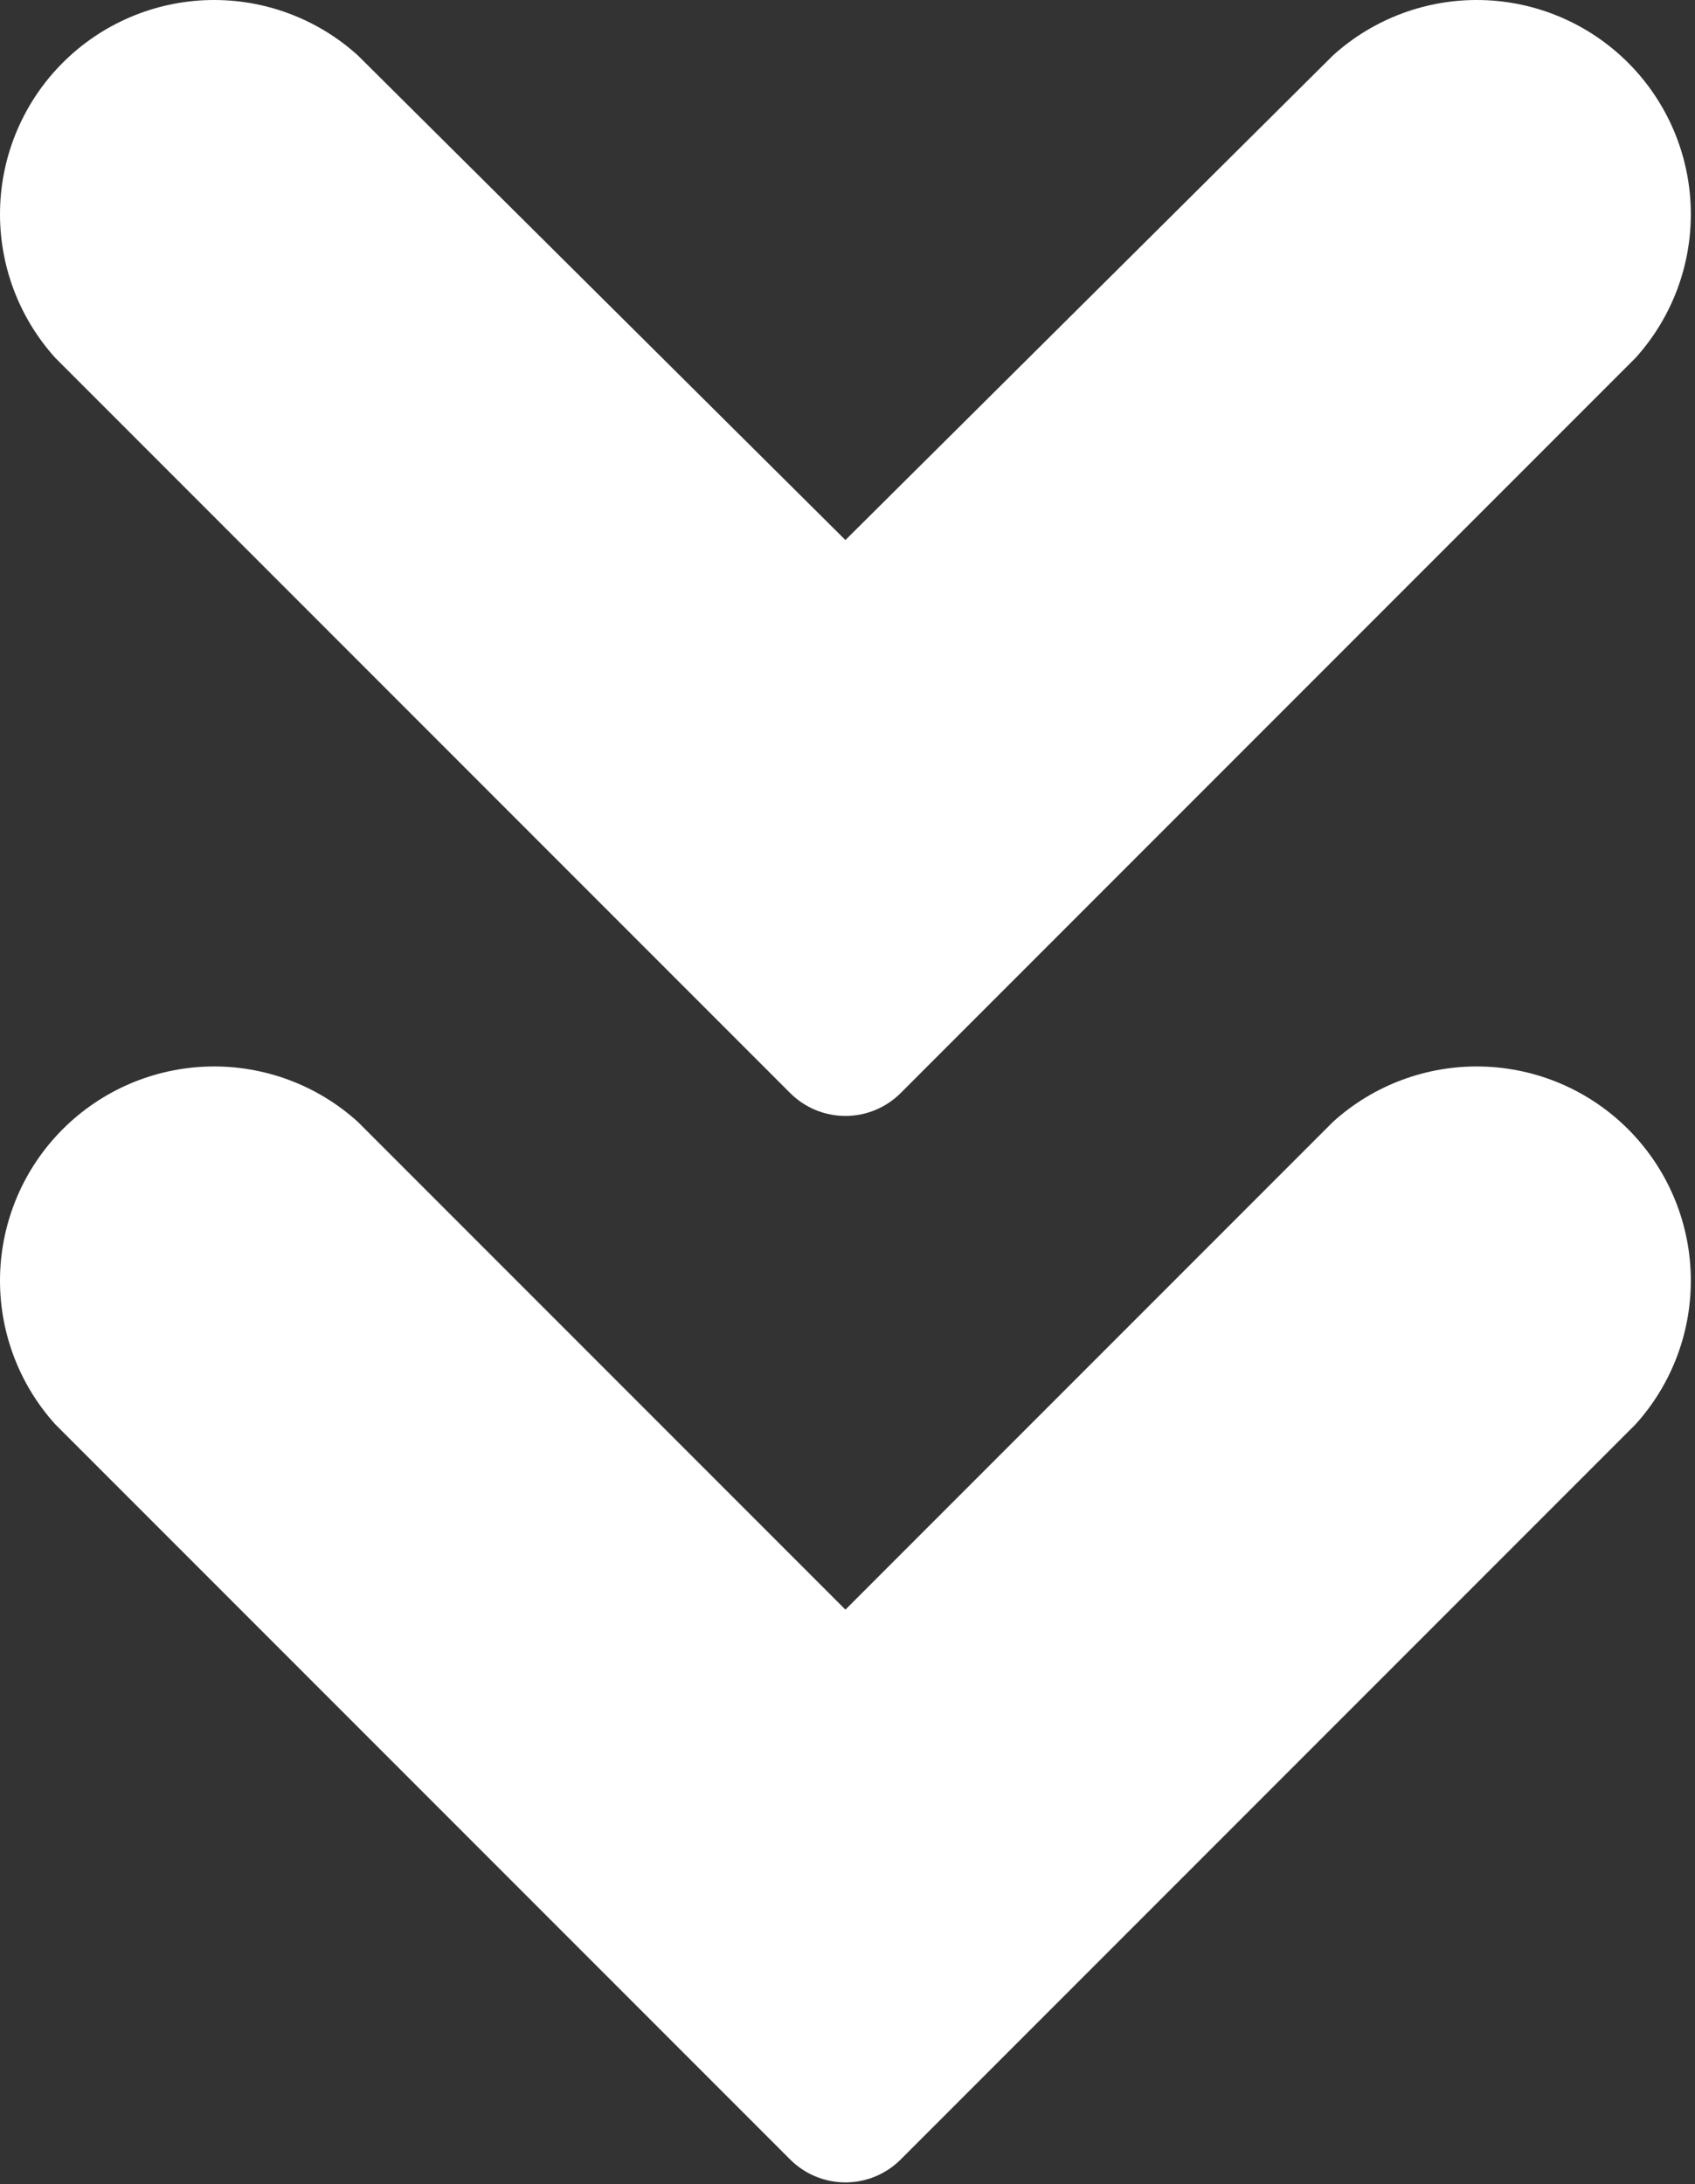 <?xml version="1.0" encoding="UTF-8"?> <svg xmlns="http://www.w3.org/2000/svg" width="347" height="447" viewBox="0 0 347 447" fill="none"><rect x="0" y="0" width="347" height="447" fill="#333333" stroke="none"/> <path d="M272.914 229.554L173.074 329.394L73.234 229.554C64.892 222.016 53.973 217.97 42.733 218.254C31.492 218.538 20.791 223.13 12.841 231.08C4.89 239.031 0.298 249.732 0.014 260.973C-0.27 272.213 3.776 283.132 11.314 291.474L161.714 441.874C163.202 443.374 164.971 444.564 166.921 445.377C168.871 446.189 170.962 446.607 173.074 446.607C175.187 446.607 177.278 446.189 179.228 445.377C181.177 444.564 182.947 443.374 184.434 441.874L334.834 291.474C342.373 283.132 346.419 272.213 346.135 260.973C345.851 249.732 341.259 239.031 333.308 231.08C325.358 223.13 314.656 218.538 303.416 218.254C292.176 217.97 281.256 222.016 272.914 229.554V229.554Z" fill="white"></path> <path d="M161.714 223.634C163.202 225.134 164.971 226.324 166.921 227.137C168.871 227.949 170.962 228.367 173.074 228.367C175.187 228.367 177.278 227.949 179.228 227.137C181.177 226.324 182.947 225.134 184.434 223.634L334.834 73.234C342.373 64.892 346.419 53.973 346.135 42.733C345.851 31.492 341.259 20.791 333.308 12.841C325.358 4.89 314.656 0.298 303.416 0.014C292.176 -0.27 281.256 3.776 272.914 11.314L173.074 110.514L73.234 11.314C64.892 3.776 53.973 -0.27 42.733 0.014C31.492 0.298 20.791 4.89 12.841 12.841C4.89 20.791 0.298 31.492 0.014 42.733C-0.27 53.973 3.776 64.892 11.314 73.234L161.714 223.634Z" fill="white"></path> </svg> 